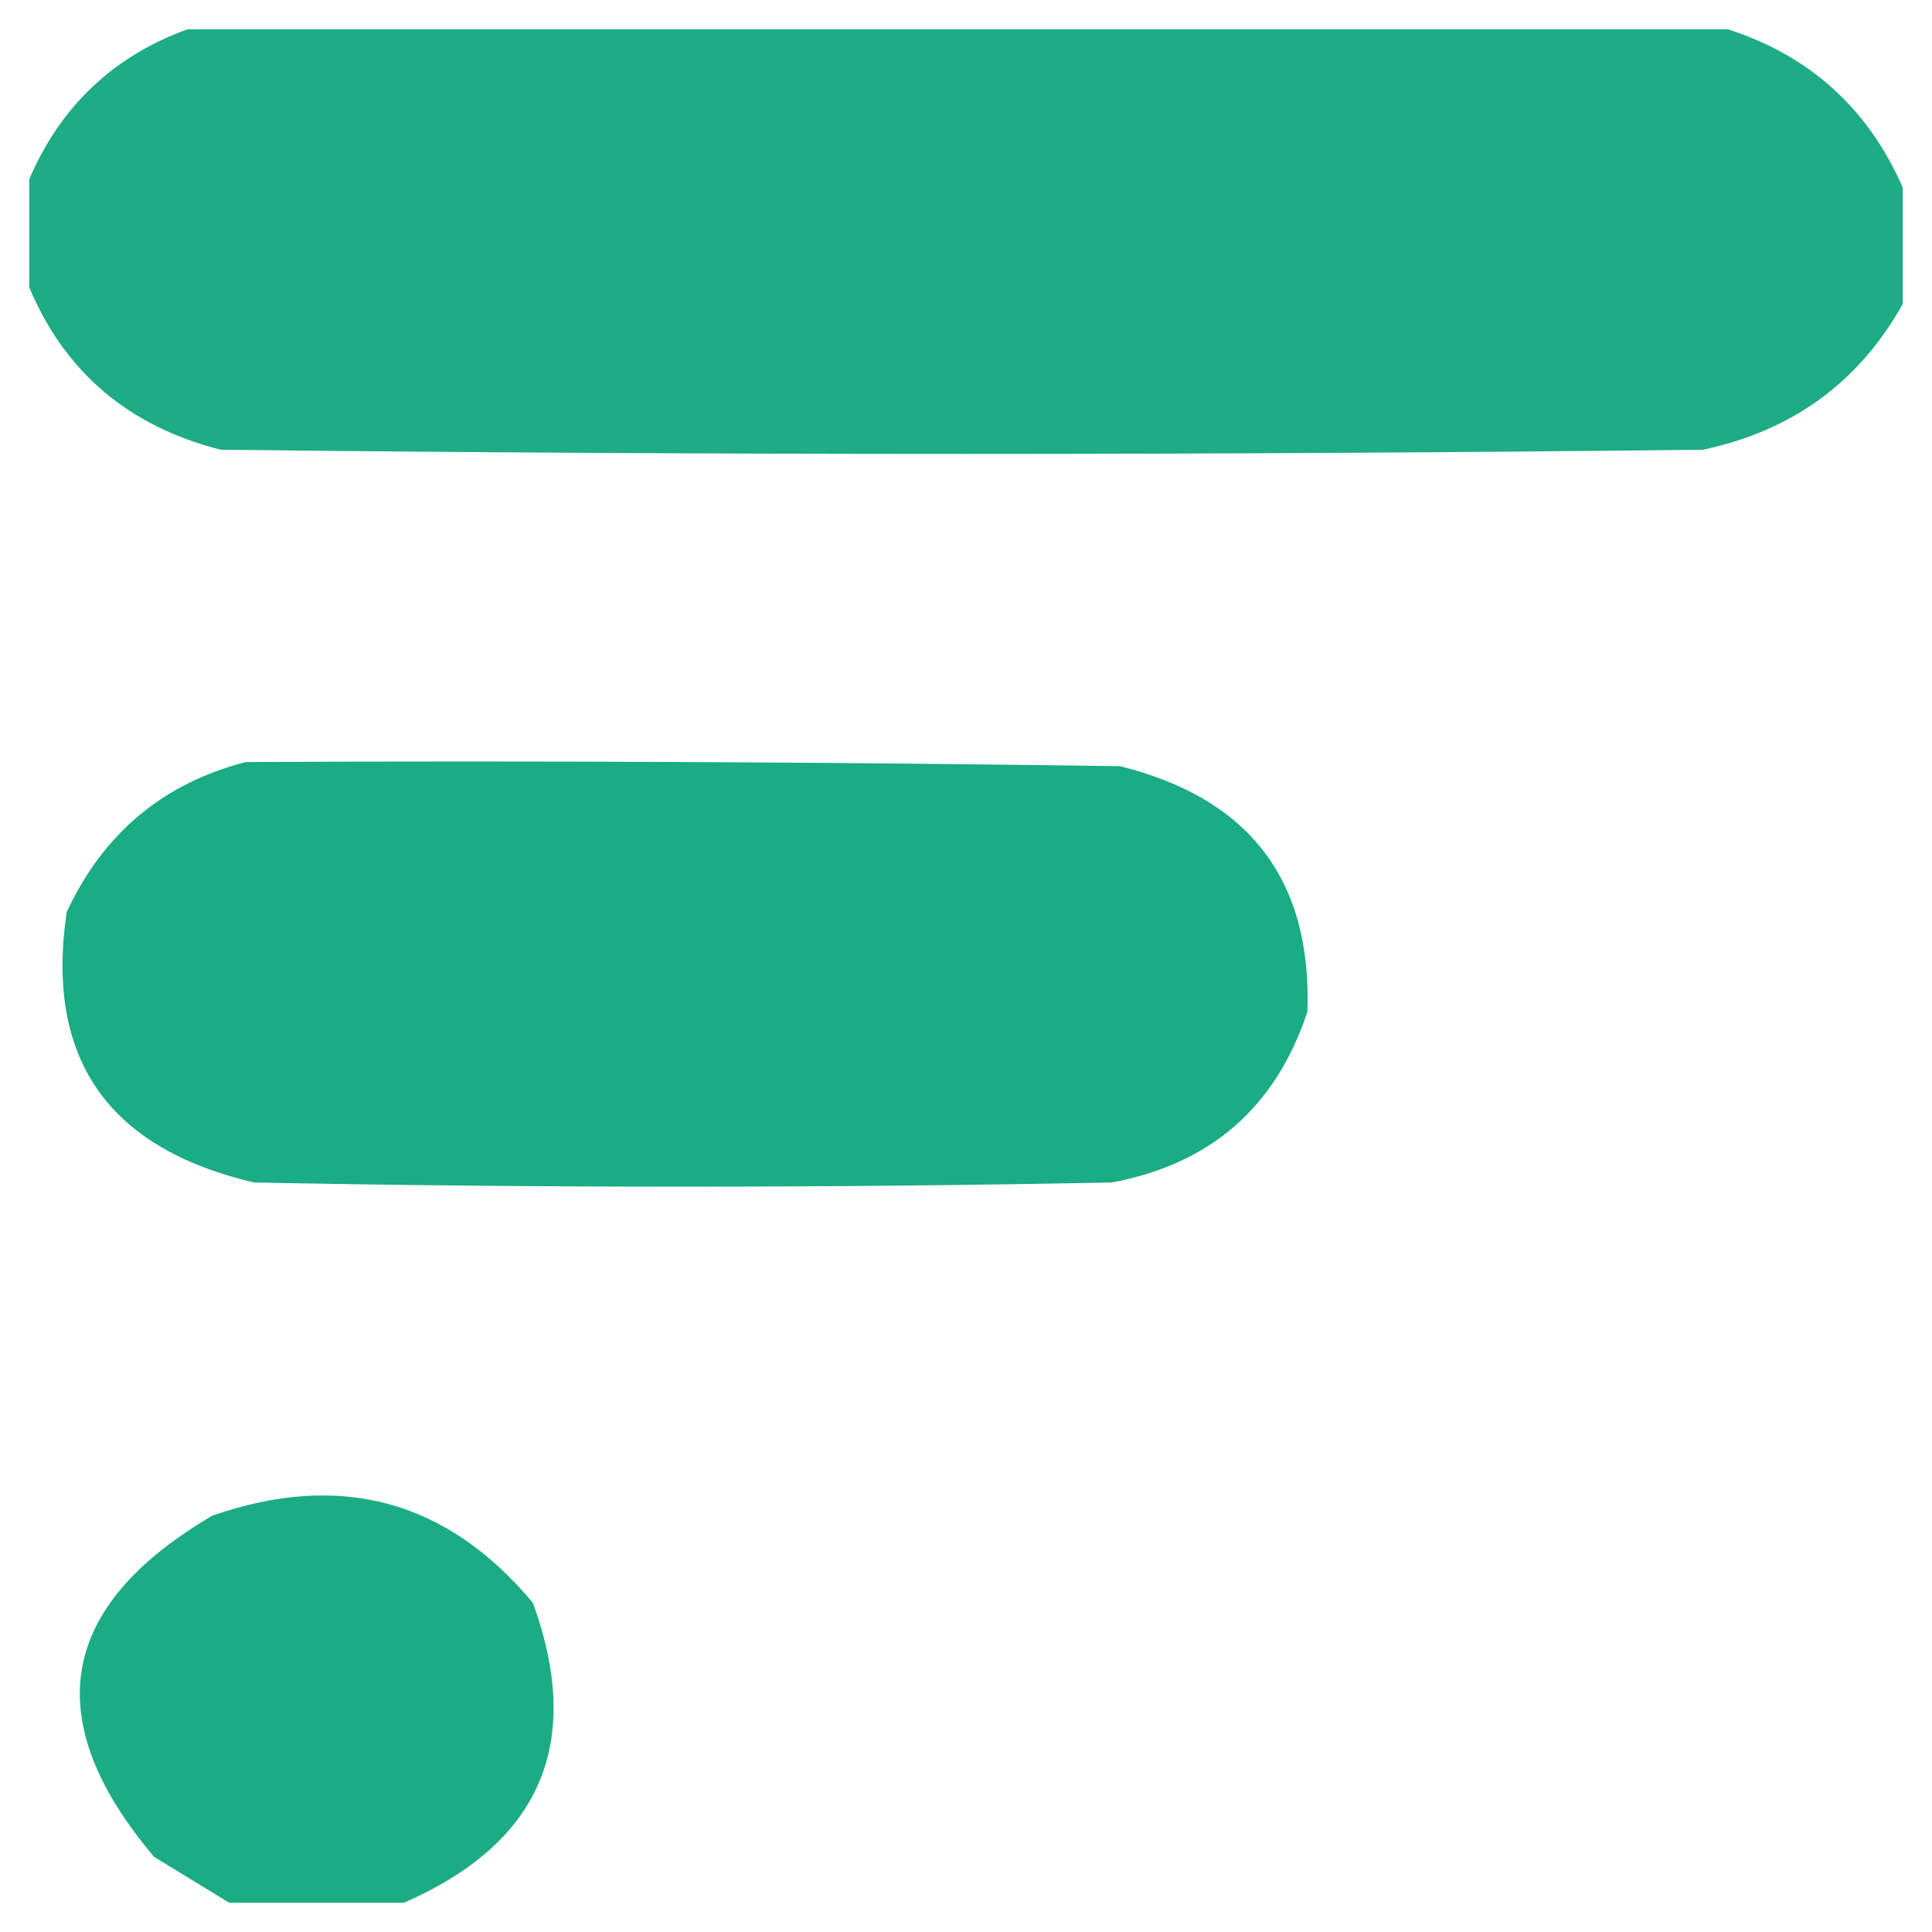 <svg width="32" height="32" viewBox="0 0 33 33" fill="none" xmlns="http://www.w3.org/2000/svg">
    <path fill-rule="evenodd" clip-rule="evenodd"
        d="M3.202 0.5C11.973 0.5 20.743 0.5 29.513 0.5C30.913 0.951 31.908 1.852 32.5 3.202C32.5 3.866 32.5 4.53 32.5 5.193C31.754 6.528 30.616 7.358 29.087 7.682C20.648 7.777 12.21 7.777 3.771 7.682C2.197 7.282 1.107 6.357 0.5 4.909C0.5 4.293 0.5 3.676 0.5 3.06C1.034 1.815 1.935 0.961 3.202 0.5Z"
        fill="#1DAC84" />
    <path fill-rule="evenodd" clip-rule="evenodd"
        d="M4.198 13.016C9.176 12.992 14.154 13.016 19.131 13.087C21.344 13.637 22.411 15.036 22.331 17.282C21.793 18.911 20.679 19.883 18.989 20.198C14.106 20.293 9.223 20.293 4.34 20.198C1.834 19.612 0.768 18.071 1.14 15.576C1.765 14.235 2.784 13.381 4.198 13.016Z"
        fill="#1AAC84" />
    <path fill-rule="evenodd" clip-rule="evenodd"
        d="M6.9 32.5C5.904 32.5 4.909 32.5 3.913 32.5C3.496 32.243 3.069 31.982 2.633 31.718C0.656 29.379 0.988 27.436 3.629 25.887C5.817 25.128 7.642 25.626 9.104 27.38C9.97 29.773 9.236 31.479 6.9 32.5Z"
        fill="#1CAC84" />
</svg>